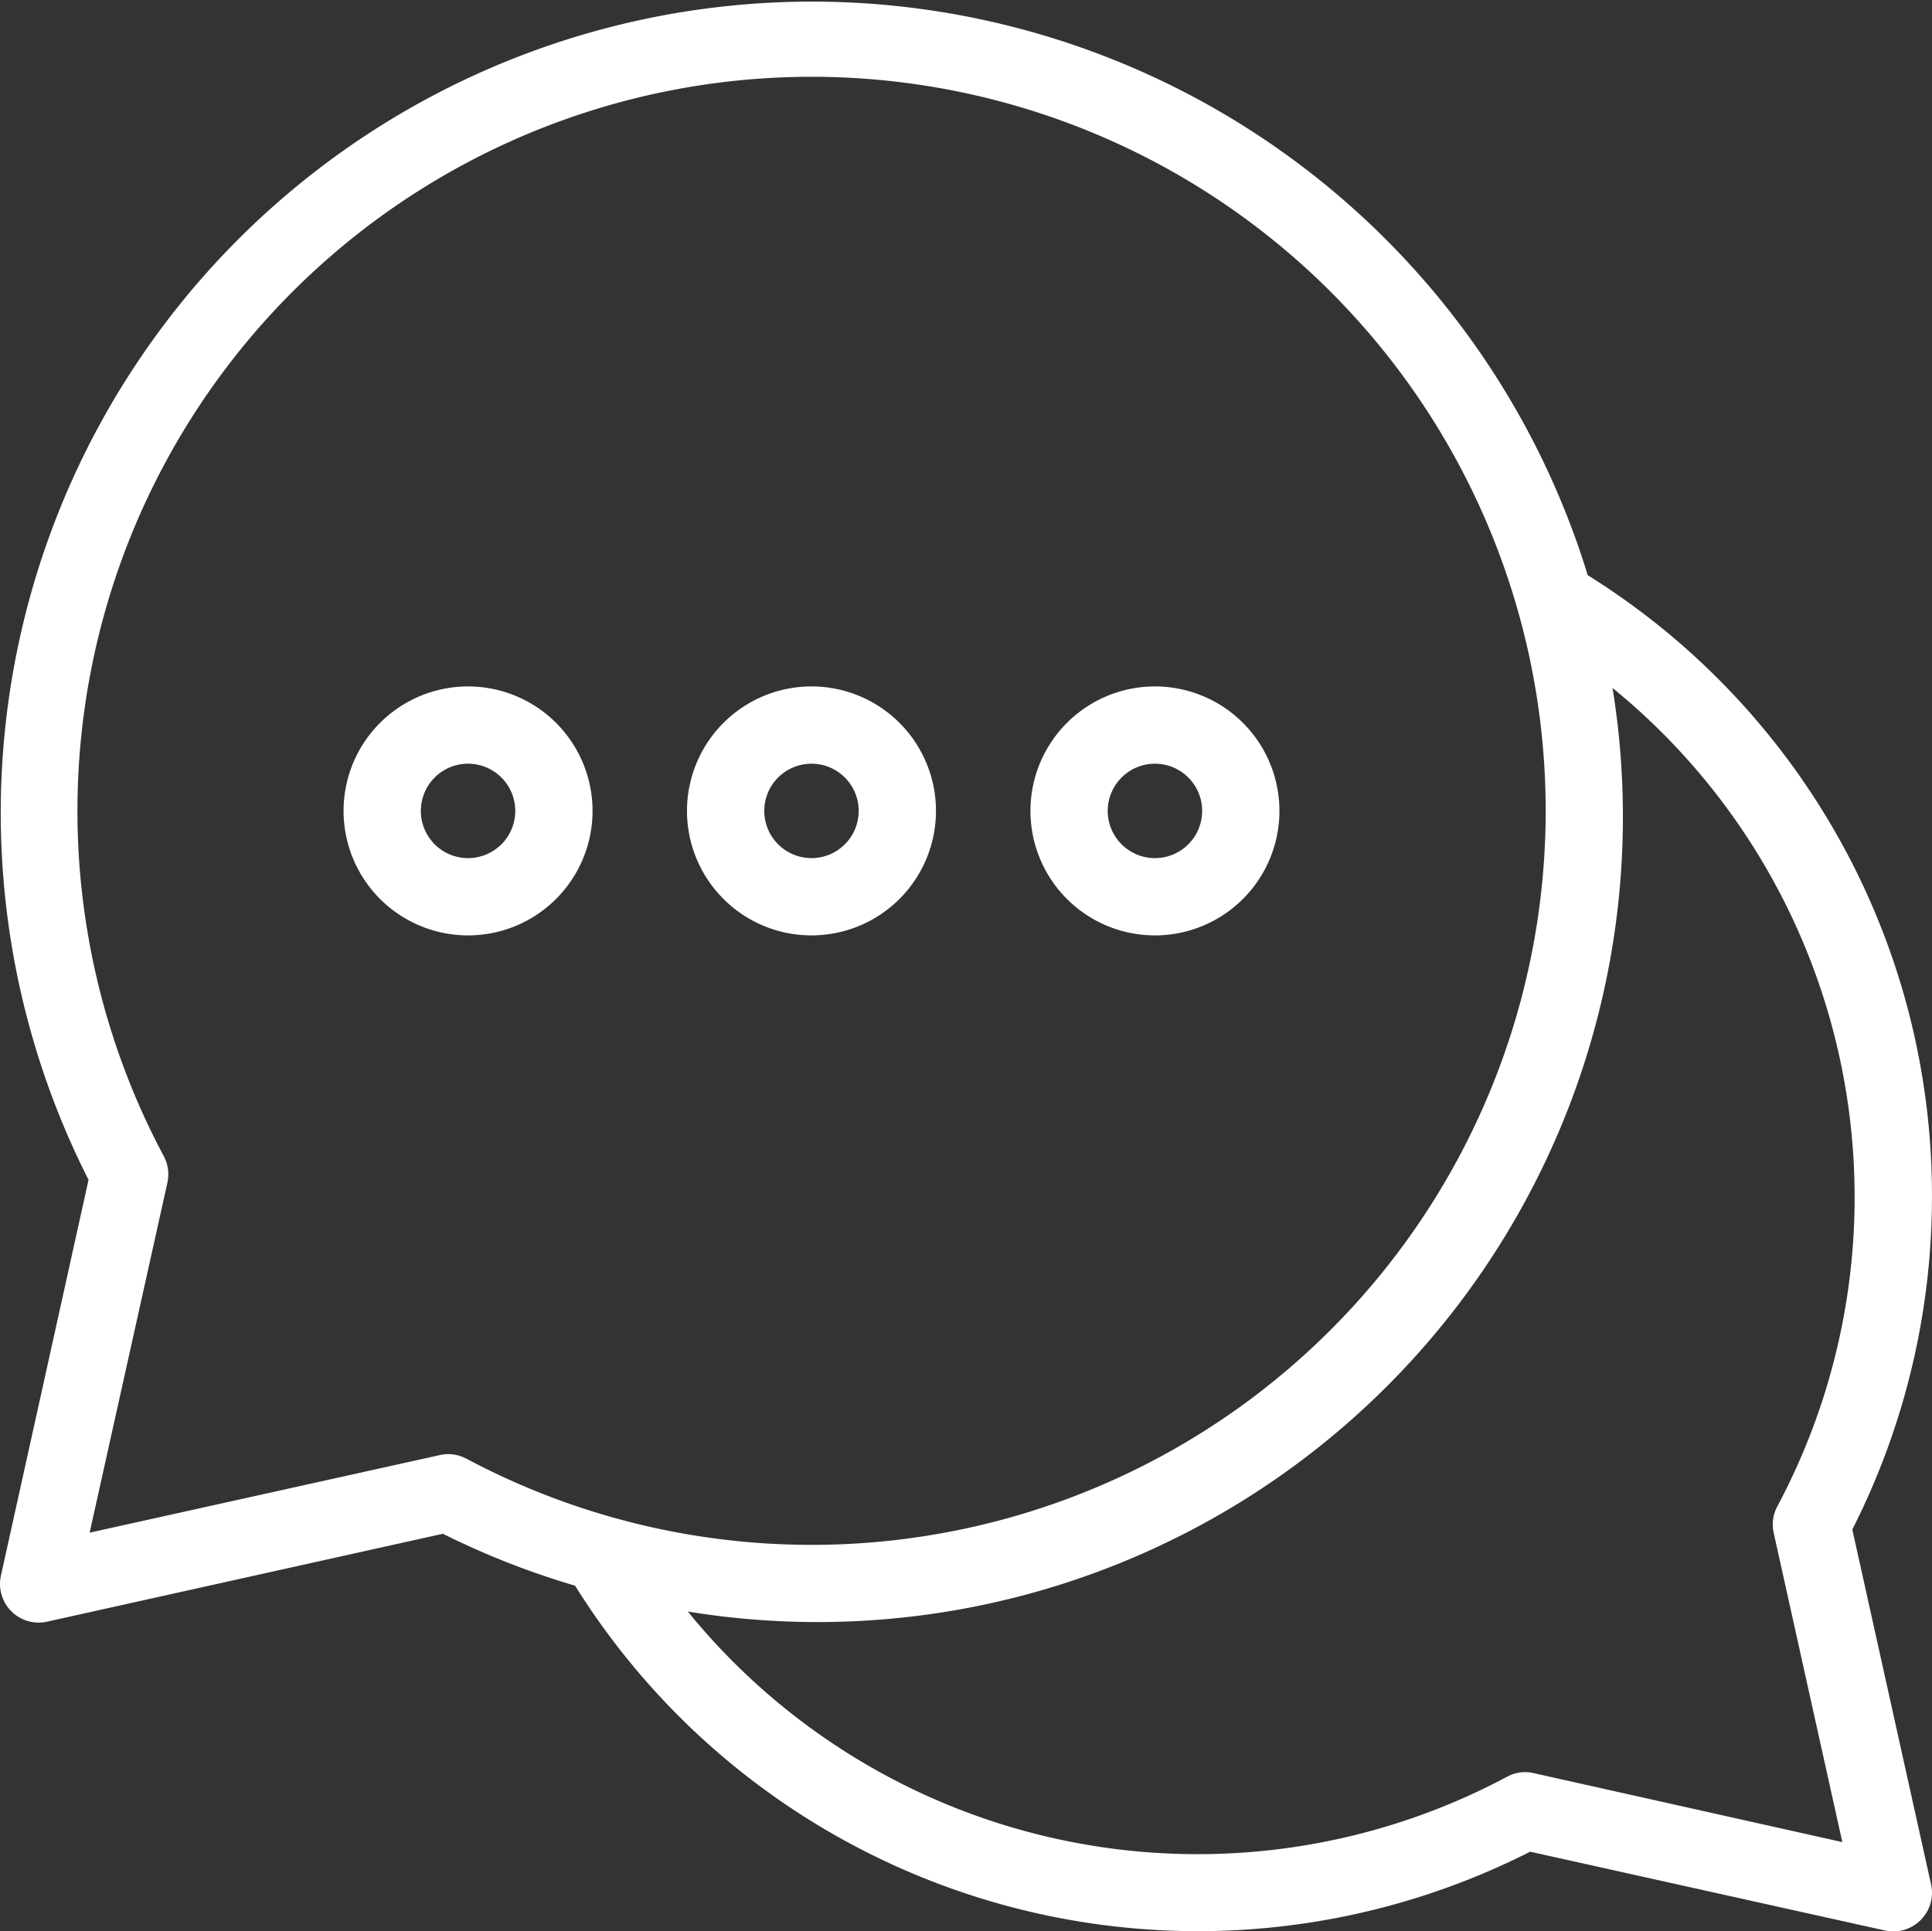 <svg xmlns="http://www.w3.org/2000/svg" width="72.396" height="72.378" viewBox="0 0 72.396 72.378">
  <rect x="0" y="0" width="72.396" height="72.378" fill="#333333" stroke="none"/>
  <g id="noun_chat_4254186" transform="translate(-1.499 -1.505)">
    <g id="Layer_2" data-name="Layer 2" transform="translate(1.499 1.505)">
      <path id="Path_29770" data-name="Path 29770" d="M73.894,46.374a27.382,27.382,0,0,0-12.9-23.313A30.4,30.4,0,1,0,4.817,45.72L1.537,60.54a1.448,1.448,0,0,0,1.737,1.737l14.82-3.292a30.083,30.083,0,0,0,4.955,1.946A27.509,27.509,0,0,0,58.837,70.9l13.288,2.951a1.449,1.449,0,0,0,1.735-1.726l-2.951-13.3A27.573,27.573,0,0,0,73.894,46.374ZM18.3,56a1.419,1.419,0,0,0-.313.035L4.858,58.944,7.771,45.833a1.448,1.448,0,0,0-.136-1A27.509,27.509,0,1,1,18.969,56.167,1.465,1.465,0,0,0,18.3,56ZM58.97,67.956a1.41,1.41,0,0,0-1,.136A24.614,24.614,0,0,1,27.274,61.9a30.178,30.178,0,0,0,34.65-34.612A24.614,24.614,0,0,1,68.1,57.957a1.448,1.448,0,0,0-.136,1l2.571,11.583Z" transform="translate(-1.499 -1.505)" fill="#fff"/>
      <path id="Path_29771" data-name="Path 29771" d="M19.719,15.054a4.665,4.665,0,1,0-4.665,4.665,4.665,4.665,0,0,0,4.665-4.665Zm-6.434,0a1.769,1.769,0,1,1,1.769,1.769,1.769,1.769,0,0,1-1.769-1.769Z" transform="translate(15.354 15.336)" fill="#fff"/>
      <path id="Path_29772" data-name="Path 29772" d="M19.5,19.719a4.665,4.665,0,1,0-4.665-4.665A4.665,4.665,0,0,0,19.5,19.719Zm0-6.434a1.769,1.769,0,1,1-1.769,1.769A1.769,1.769,0,0,1,19.5,13.285Z" transform="translate(23.778 15.336)" fill="#fff"/>
      <path id="Path_29773" data-name="Path 29773" d="M10.61,10.389a4.665,4.665,0,1,0,4.665,4.665,4.665,4.665,0,0,0-4.665-4.665Zm0,6.434a1.769,1.769,0,1,1,1.769-1.769A1.769,1.769,0,0,1,10.61,16.823Z" transform="translate(6.929 15.336)" fill="#fff"/>
    </g>
  </g>
</svg>
